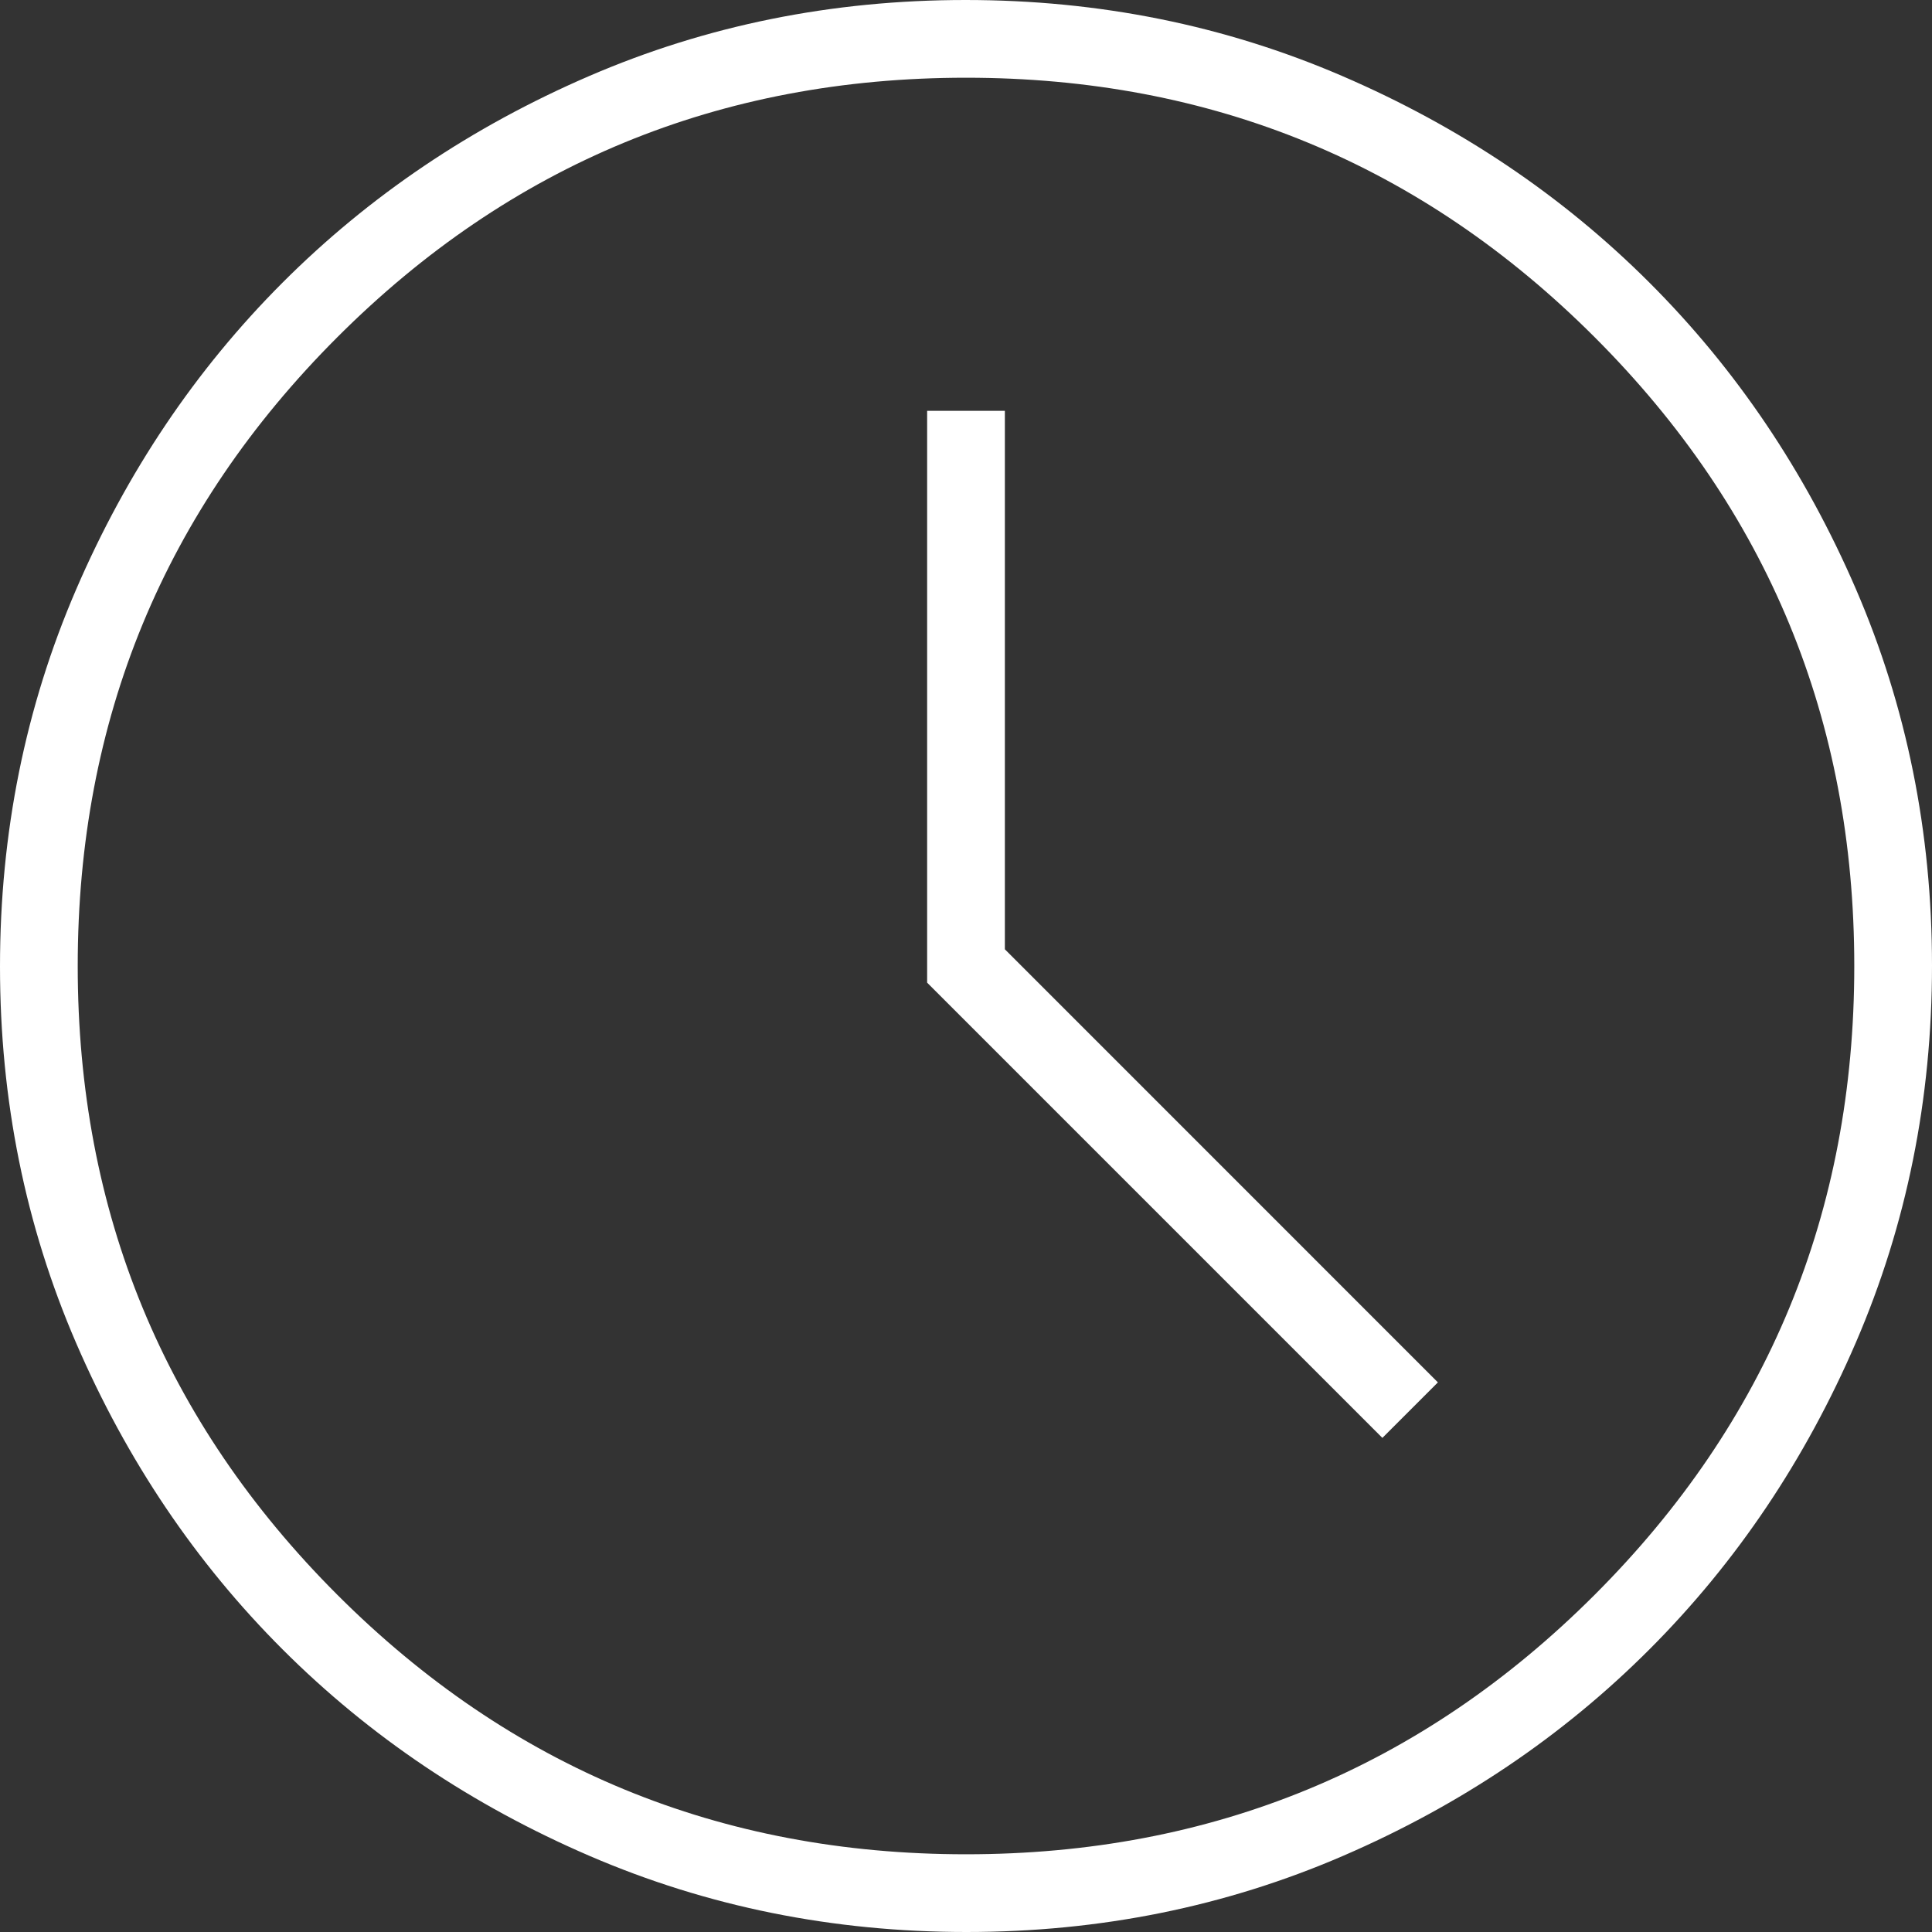 <svg xmlns="http://www.w3.org/2000/svg" width="696" height="696" viewBox="0 0 696 696">
  <rect x="0" y="0" width="696" height="696" fill="#333333" stroke="none"/>
  <path id="schedule_FILL0_wght100_GRAD0_opsz24" d="M630-310l20-20L494-486.024V-680H466v206ZM480.174-132Q408-132,344.442-159.391T233.867-233.739Q186.852-280.7,159.426-344.174T132-479.826Q132-552,159.391-615.558t74.348-110.574q46.957-47.016,110.435-74.442T479.826-828Q552-828,615.558-800.609t110.574,74.348q47.016,46.957,74.442,110.435T828-480.174Q828-408,800.609-344.442T726.261-233.867Q679.3-186.852,615.826-159.426T480.174-132ZM480-480Zm0,320q133,0,226.5-93.5T800-480q0-133-93.5-226.5T480-800q-133,0-226.5,93.5T160-480q0,133,93.5,226.5T480-160Z" transform="translate(-132 828)" fill="#fff"/>
</svg>
